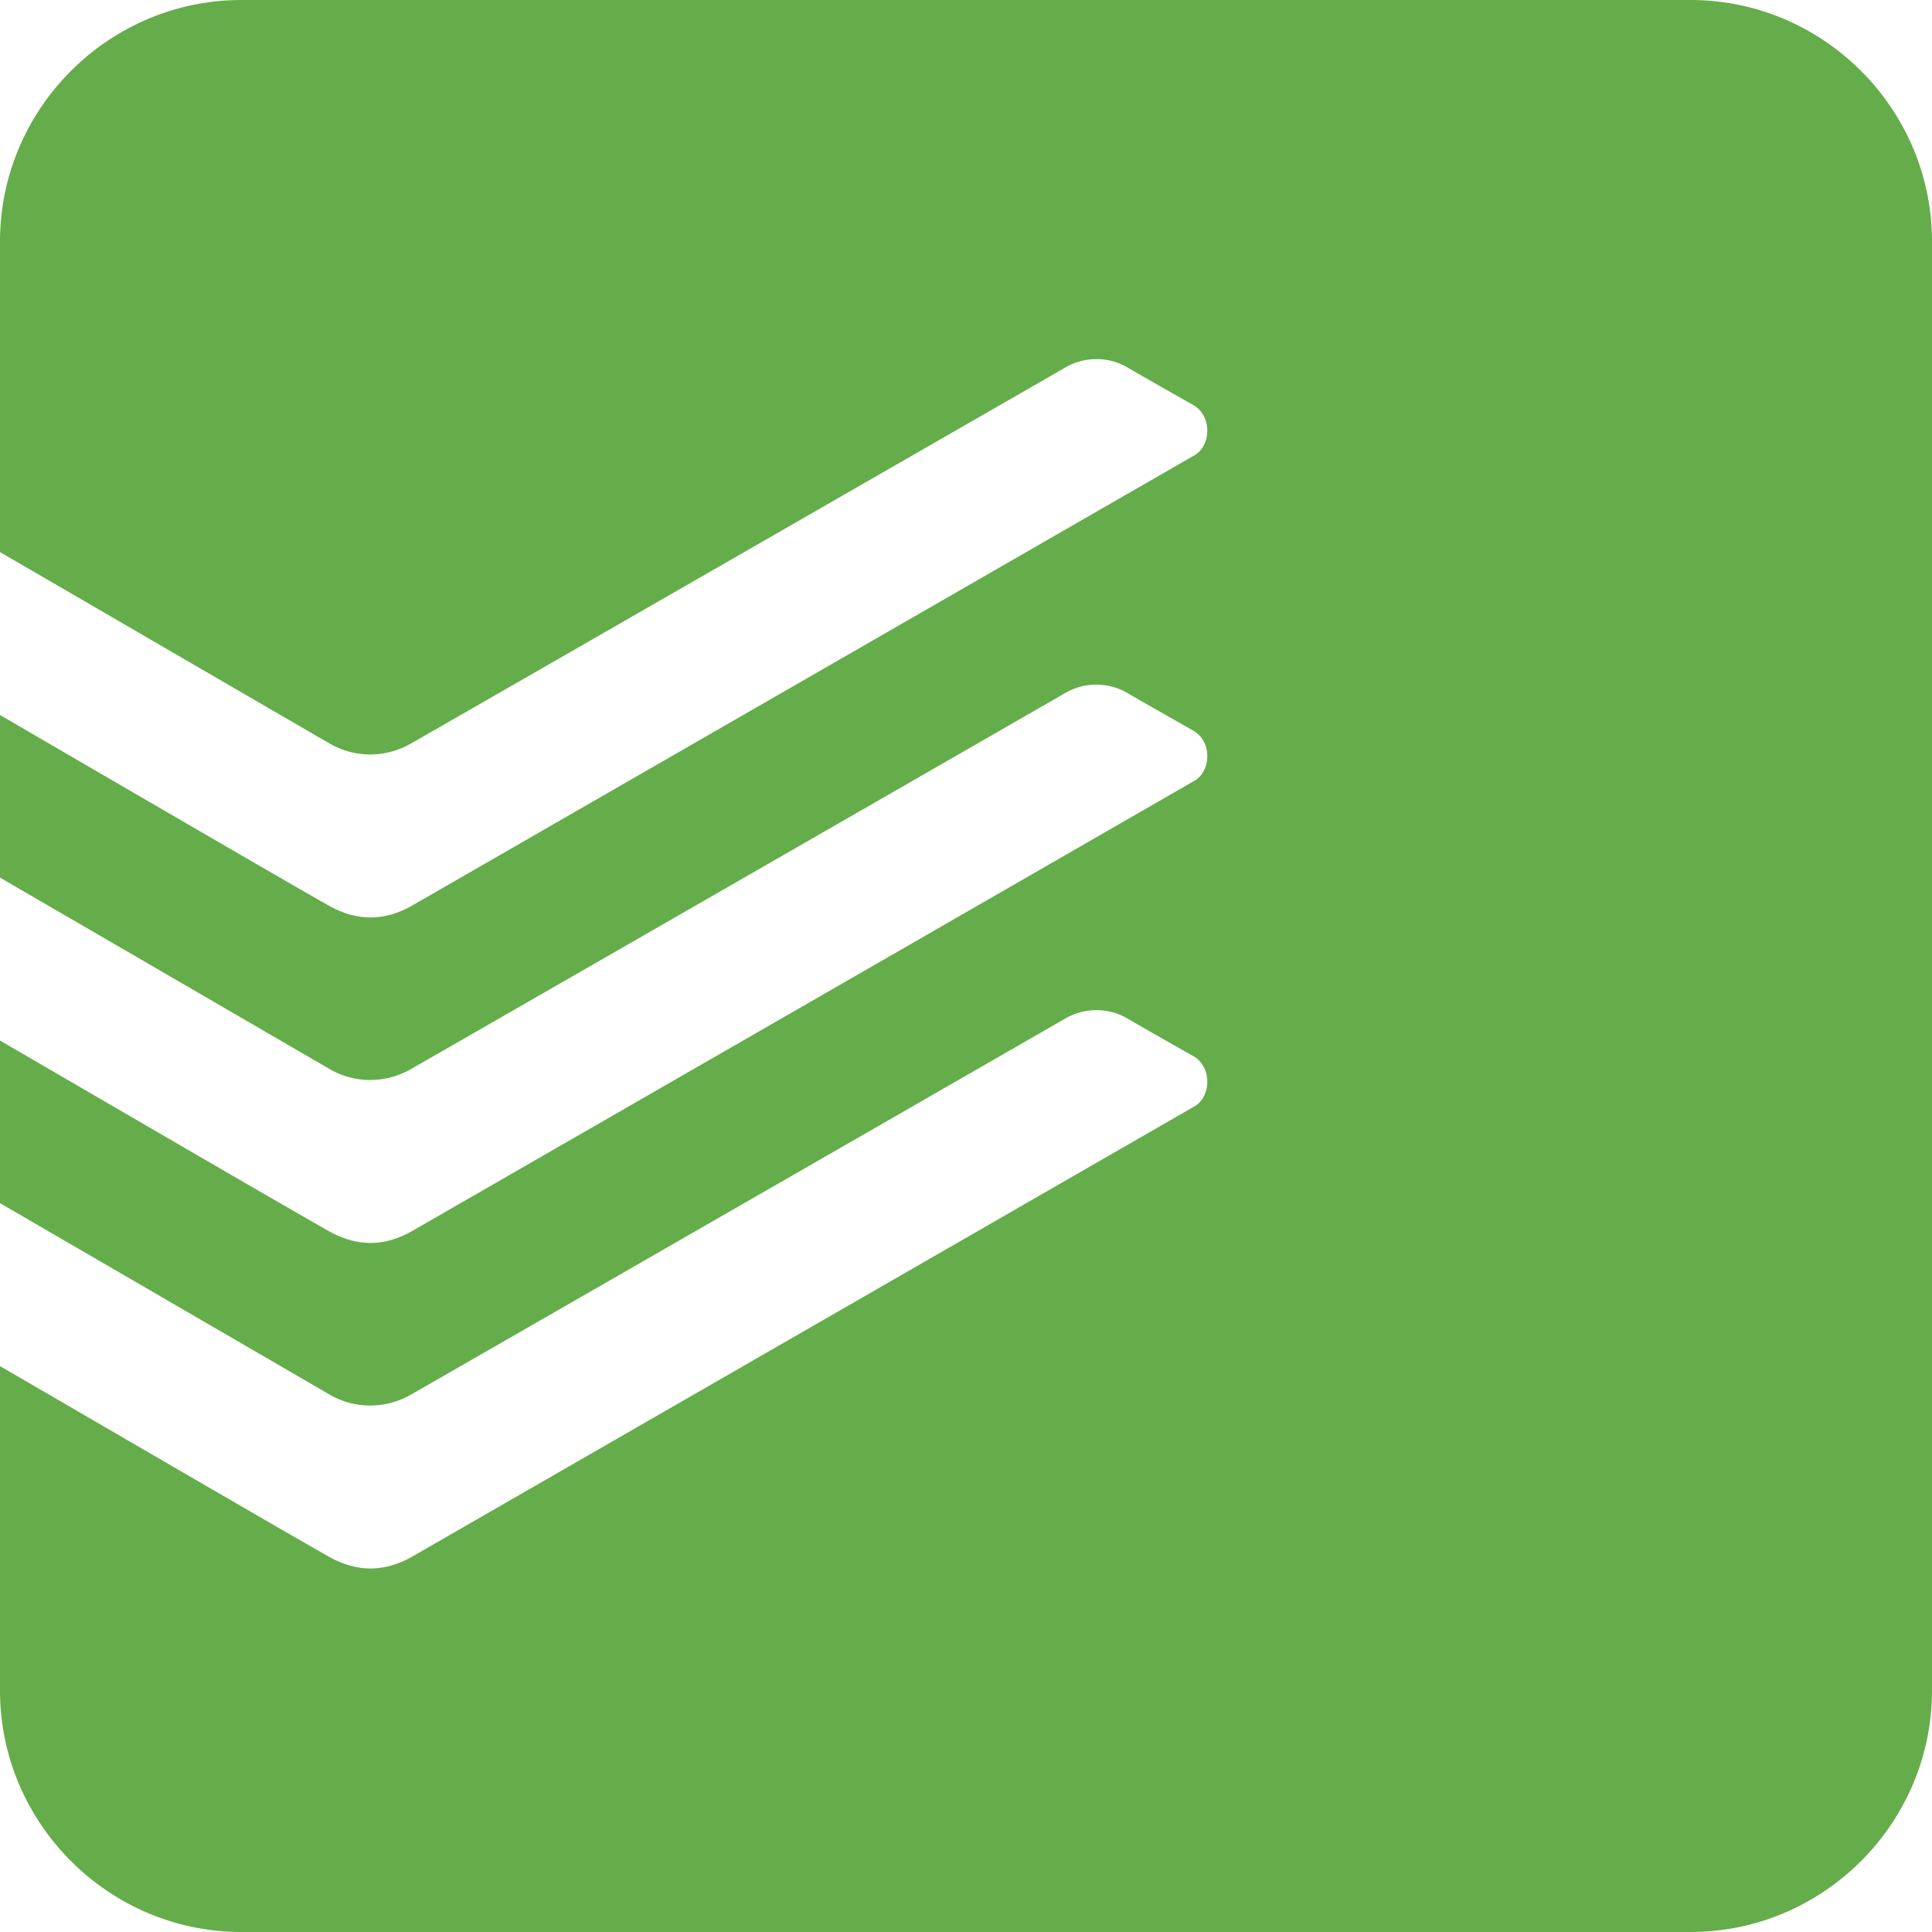 <svg xmlns="http://www.w3.org/2000/svg" width="1em" height="1em" viewBox="0 0 24 24"><path fill="#64AD4A" d="M21 0H3C1.35 0 0 1.35 0 3v3.858s3.854 2.24 4.098 2.38c.31.18.694.177 1.004 0c.26-.147 8.02-4.608 8.136-4.675a.767.767 0 0 1 .748-.01c.164.097.606.348.84.48c.232.134.221.502.013.622l-9.712 5.59c-.346.2-.69.204-1.048.002C3.478 10.907.998 9.463 0 8.882v2.02l4.098 2.38c.31.18.694.177 1.004 0c.26-.147 8.02-4.609 8.136-4.676a.766.766 0 0 1 .748-.008c.164.096.606.347.84.48c.232.133.221.5.013.62c-.208.121-9.288 5.346-9.712 5.59c-.346.2-.69.205-1.048.002C3.478 14.951.998 13.506 0 12.926v2.02l4.098 2.38c.31.18.694.177 1.004 0c.26-.147 8.02-4.609 8.136-4.676a.77.77 0 0 1 .748-.009c.164.097.606.348.84.48c.232.133.221.502.013.622l-9.712 5.59c-.346.199-.69.204-1.048.001C3.478 18.994.998 17.55 0 16.97V21c0 1.65 1.35 3 3 3h18c1.65 0 3-1.35 3-3V3c0-1.65-1.35-3-3-3"/></svg>
